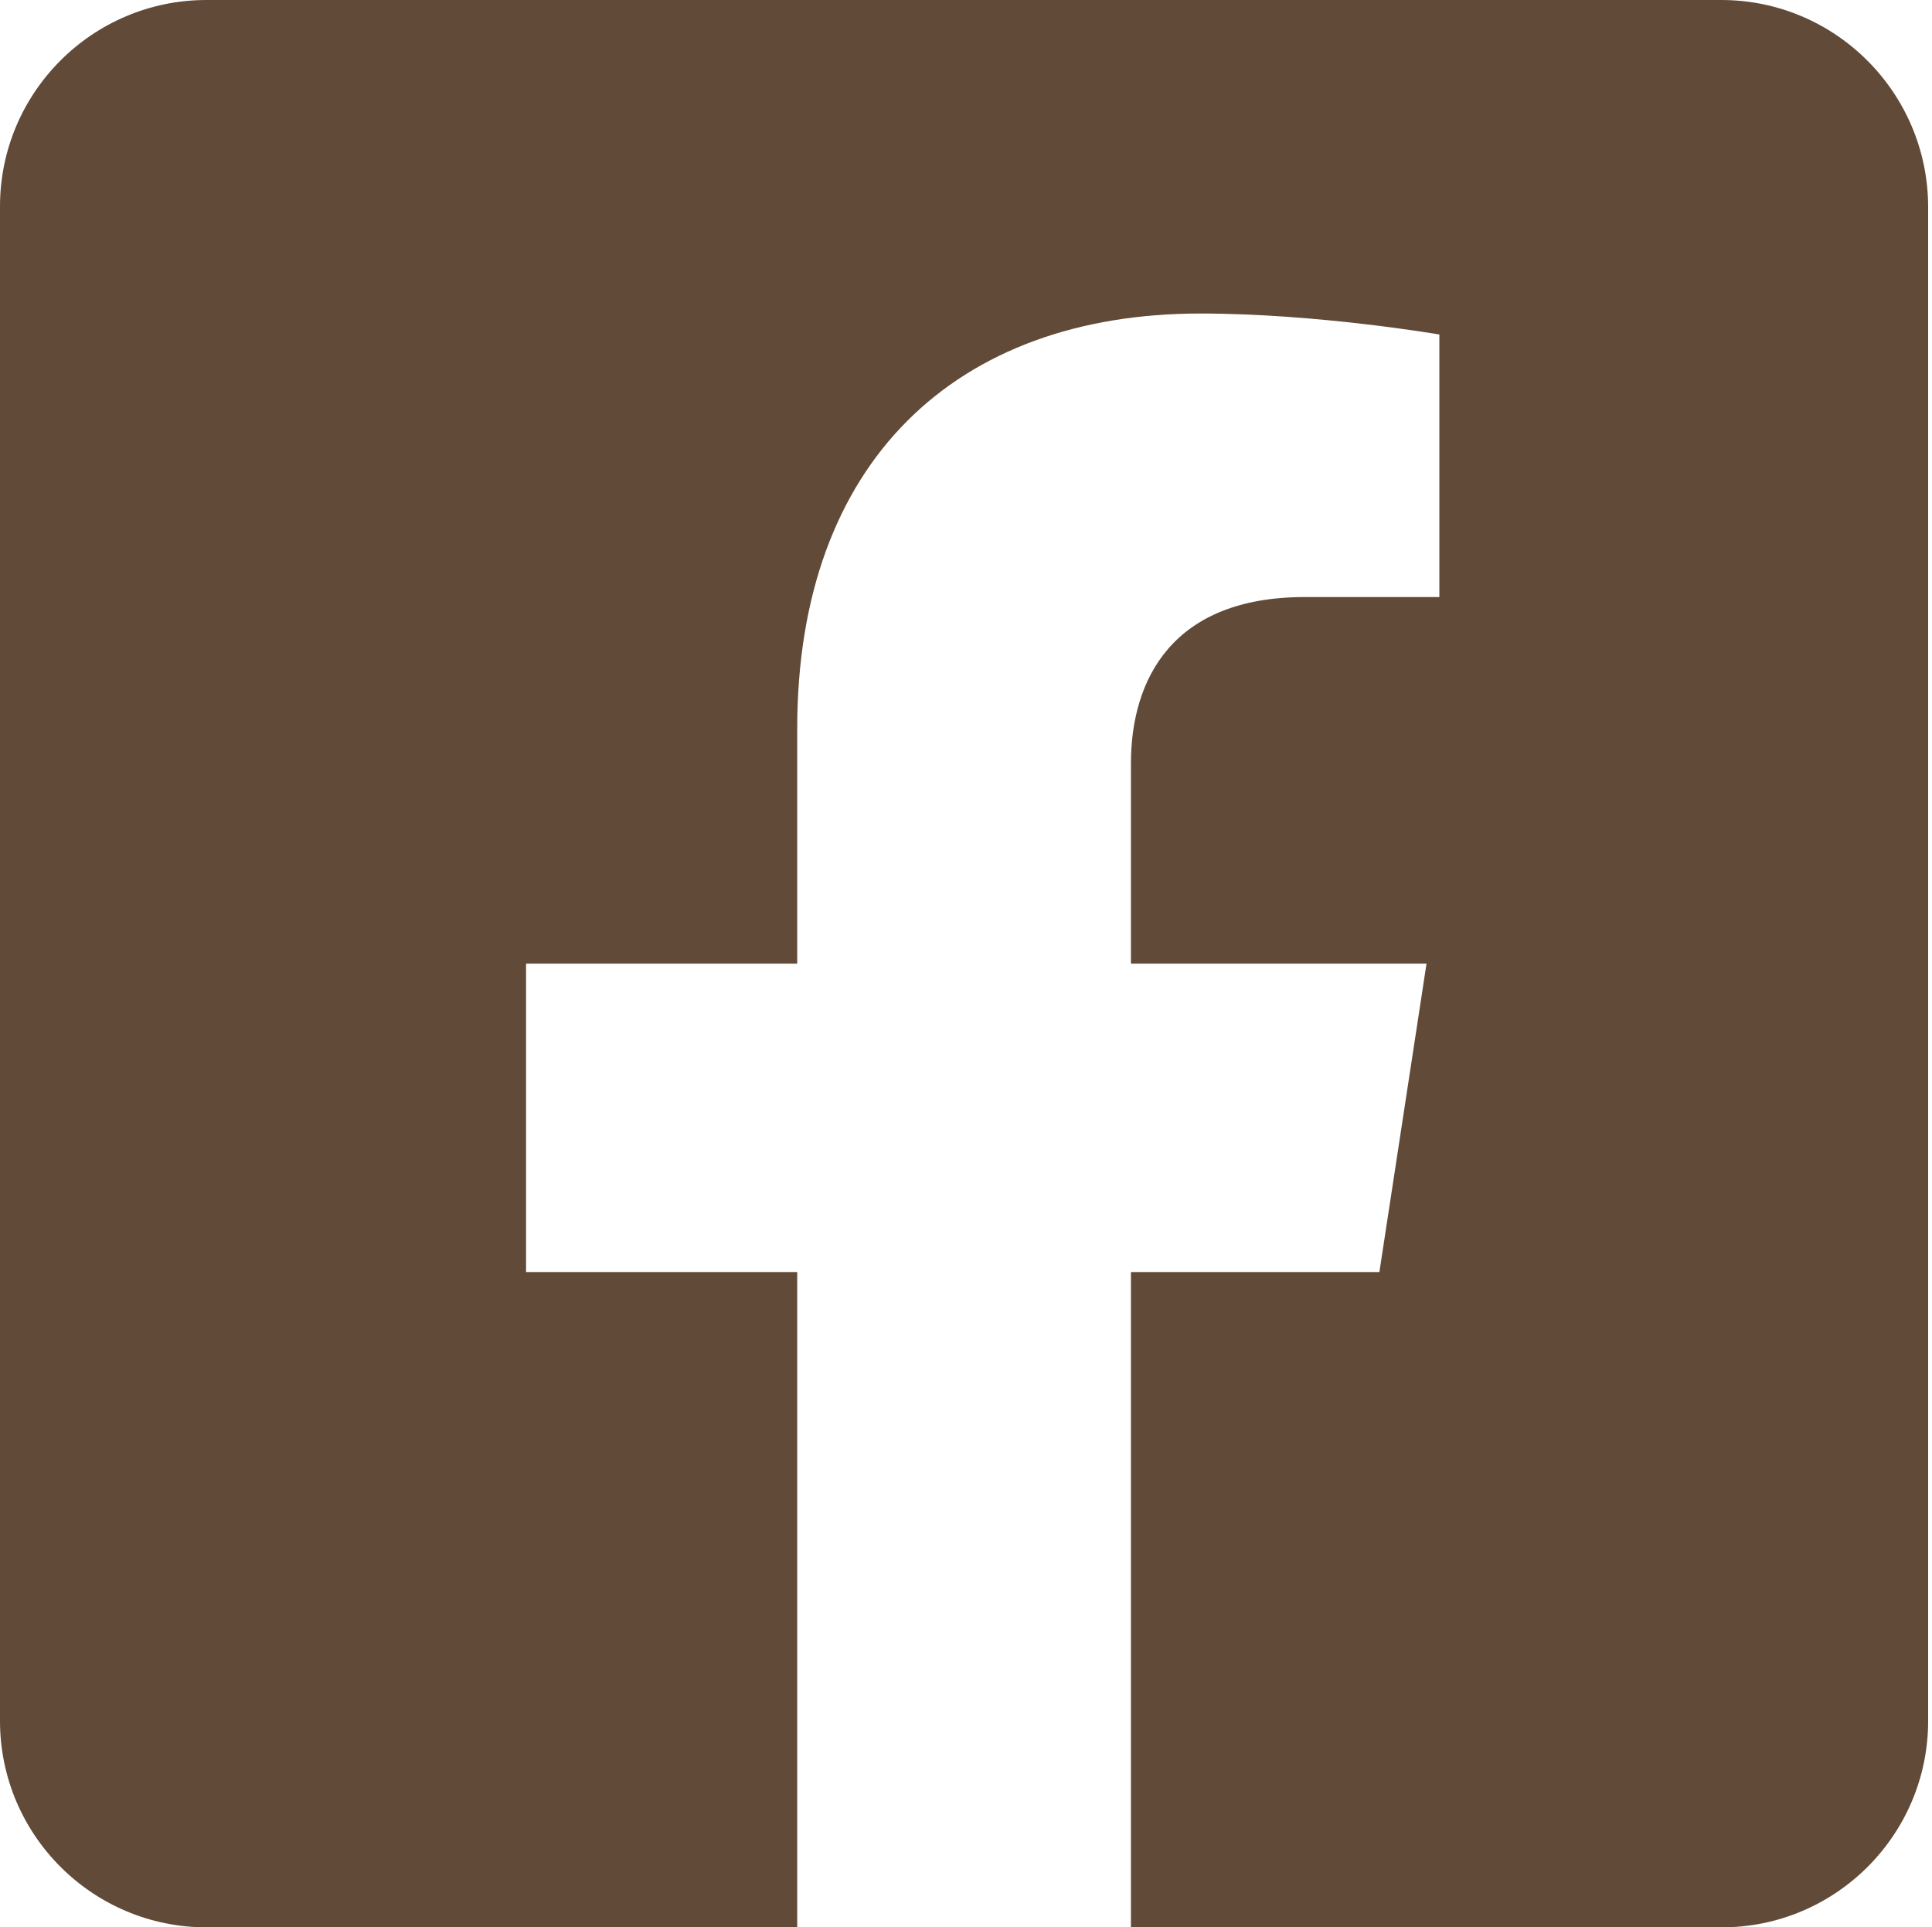 <?xml version="1.0" encoding="UTF-8"?>
<svg width="451px" height="450px" viewBox="0 0 451 450" version="1.1" xmlns="http://www.w3.org/2000/svg" xmlns:xlink="http://www.w3.org/1999/xlink">
    <title>facebook-square</title>
    <g id="Page-1" stroke="none" stroke-width="1" fill="none" fill-rule="evenodd">
        <g id="facebook-square" fill="#614A38" fill-rule="nonzero">
            <path d="M401.8,0 L48.2,0 C21.6,0 0,21.6 0,48.2 L0,401.8 C0,428.4 21.6,450 48.2,450 L186.1,450 L186.1,297 L122.8,297 L122.8,225 L186.1,225 L186.1,170.1 C186.1,107.7 223.3,73.2 280.2,73.2 C307.5,73.2 336,78.1 336,78.1 L336,139.4 L304.6,139.4 C273.7,139.4 264,158.6 264,178.3 L264,225 L333,225 L322,297 L264,297 L264,450 L401.9,450 C428.5,450 450.1,428.4 450.1,401.8 L450.1,48.2 C450,21.6 428.4,0 401.8,0 Z" id="Path"></path>
        </g>
    </g>
</svg>